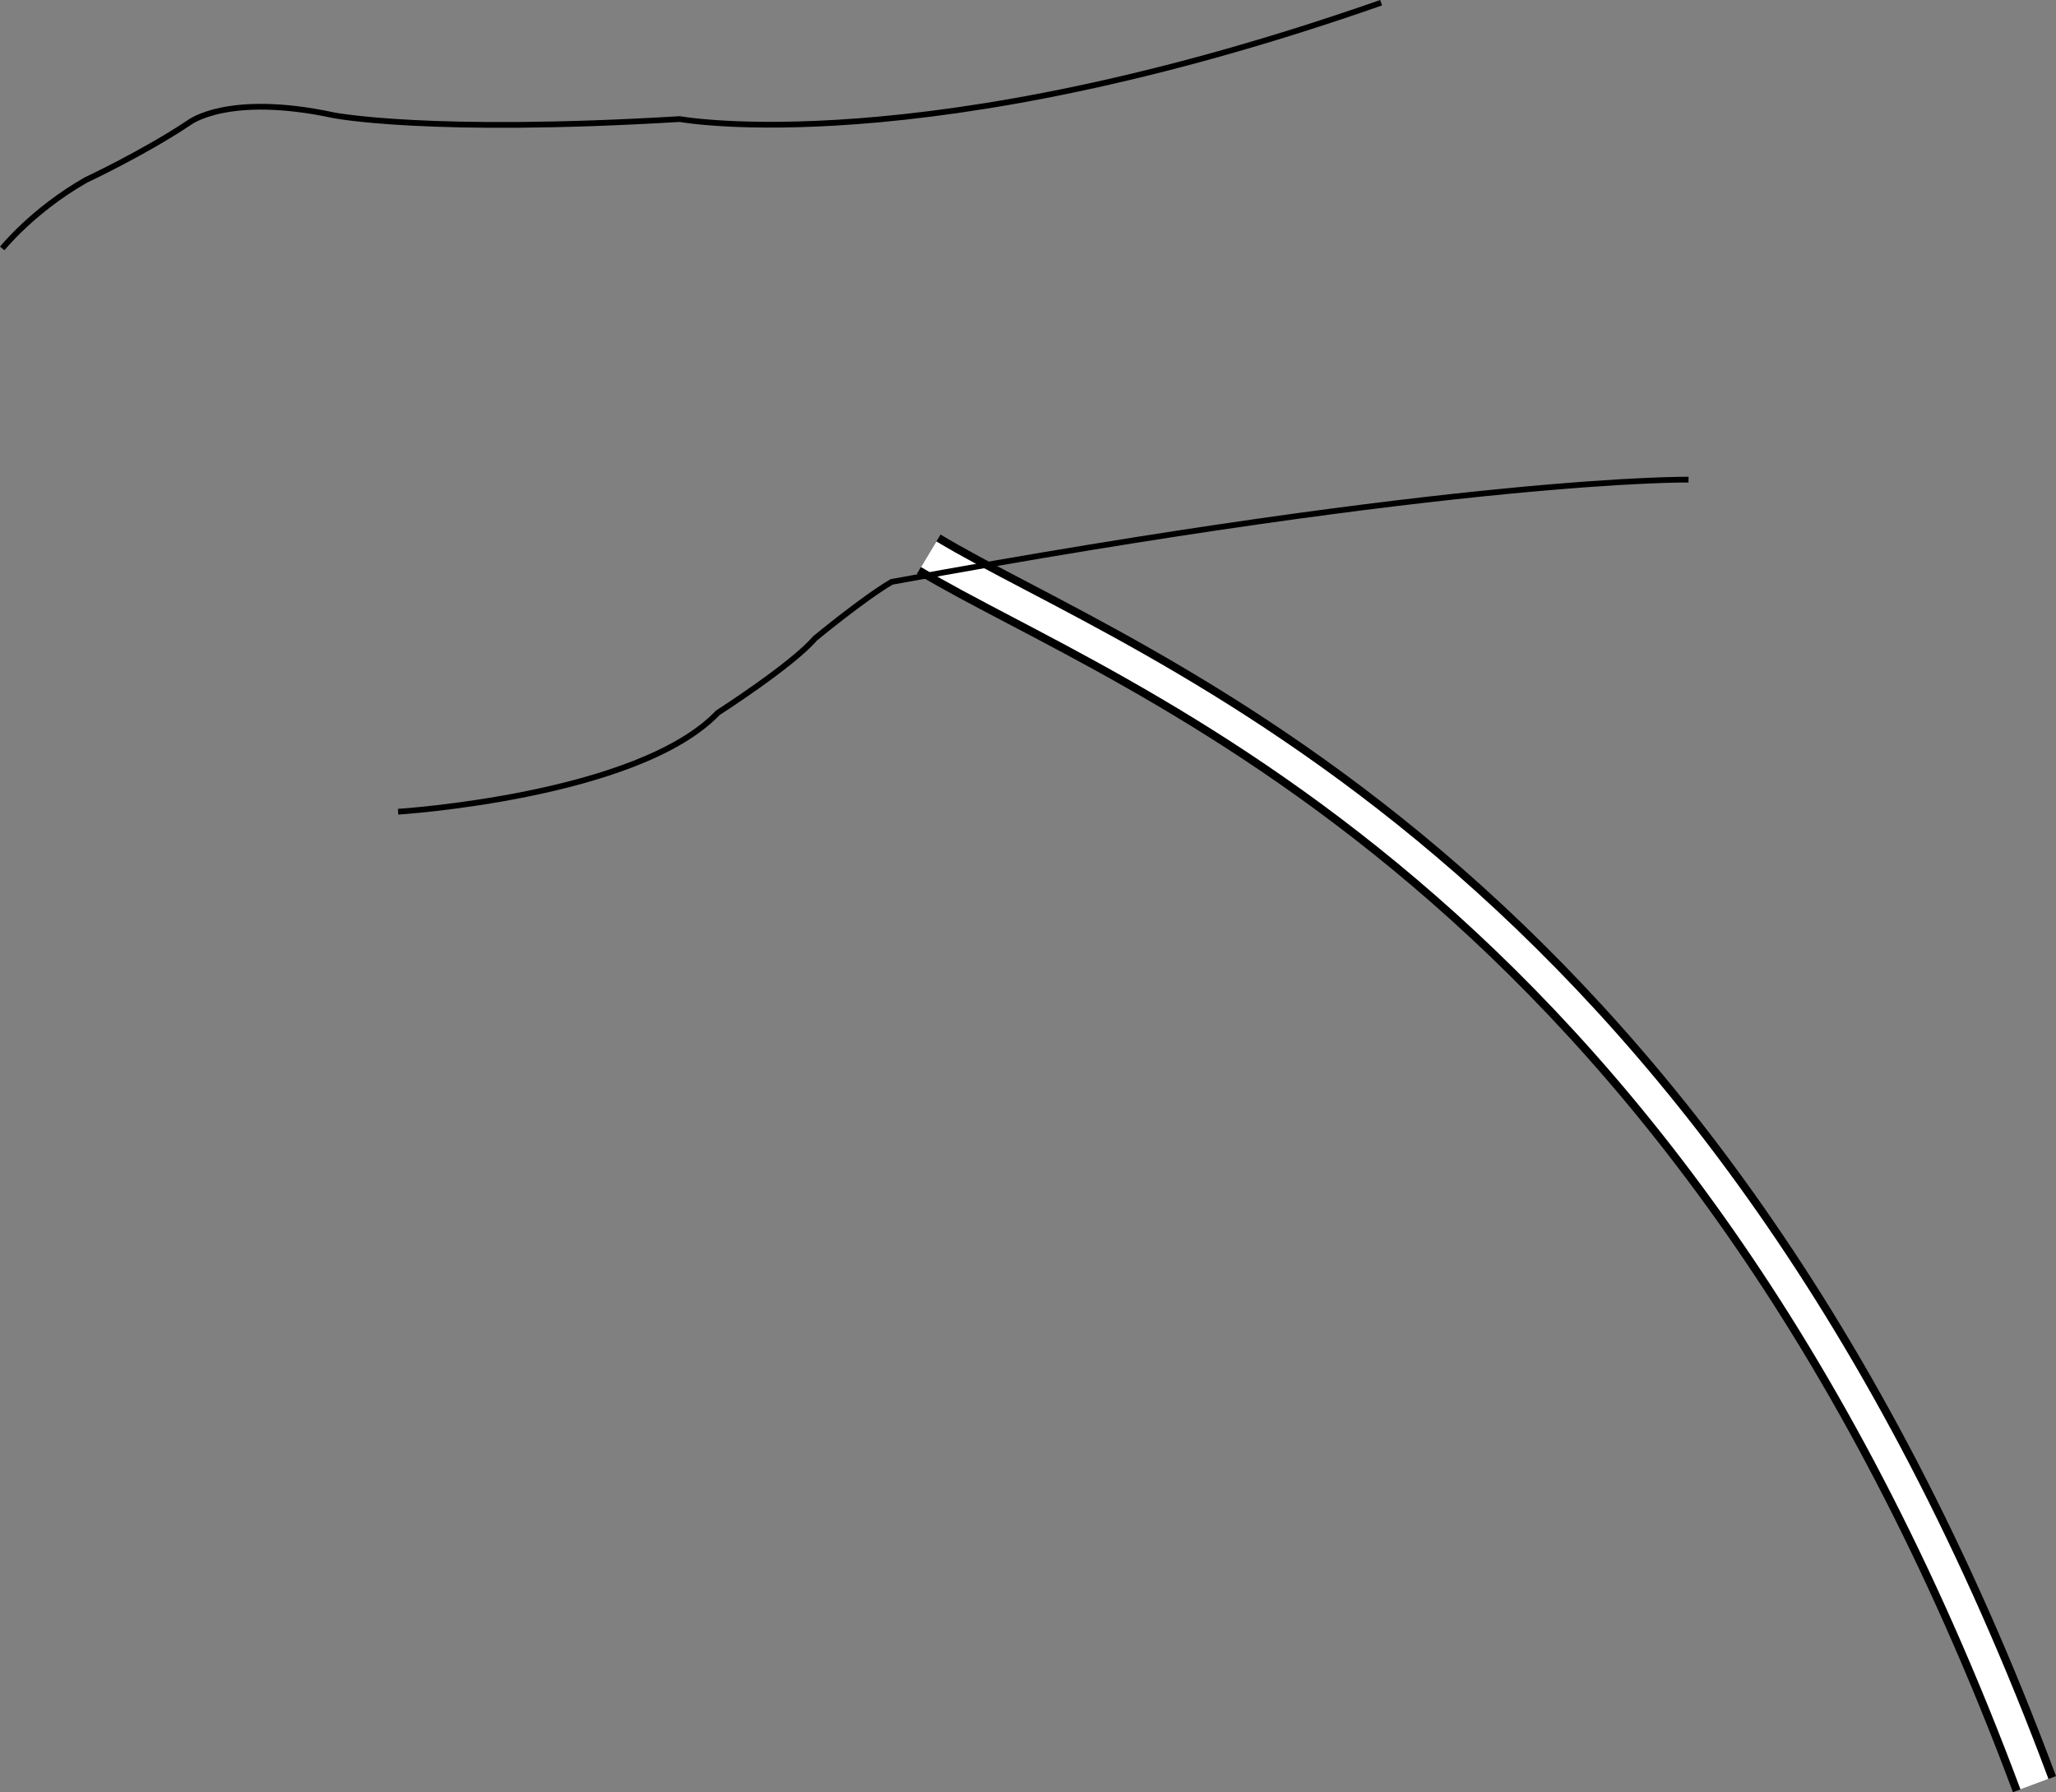 <svg xmlns="http://www.w3.org/2000/svg" width="89.453" height="77.975"><rect width="100%" height="100%" fill="#808080" stroke="none"/><path fill="none" stroke="#000" stroke-miterlimit="10" stroke-width="2" d="M40.406 24.114c8.563 5.16 33.188 13.43 48.11 53.512"/><path fill="none" stroke="#fff" stroke-miterlimit="10" stroke-width="1.3" d="M40.406 24.114c8.563 5.16 33.188 13.43 48.11 53.512"/><path fill="none" stroke="#000" stroke-miterlimit="10" stroke-width=".25" d="M60.09.118c-20 7-30.516 5.062-30.516 5.062-10.93.66-15.066-.167-15.066-.167-4.637-.993-6.293.332-6.293.332-1.988 1.324-4.473 2.484-4.473 2.484-2.32 1.324-3.644 2.98-3.644 2.98M17.32 35.317s10.434-.66 13.91-4.304c0 0 3.23-2.07 4.223-3.231 0 0 2.106-1.742 3.34-2.465 24.922-4.574 34.672-4.449 34.672-4.449"/></svg>
